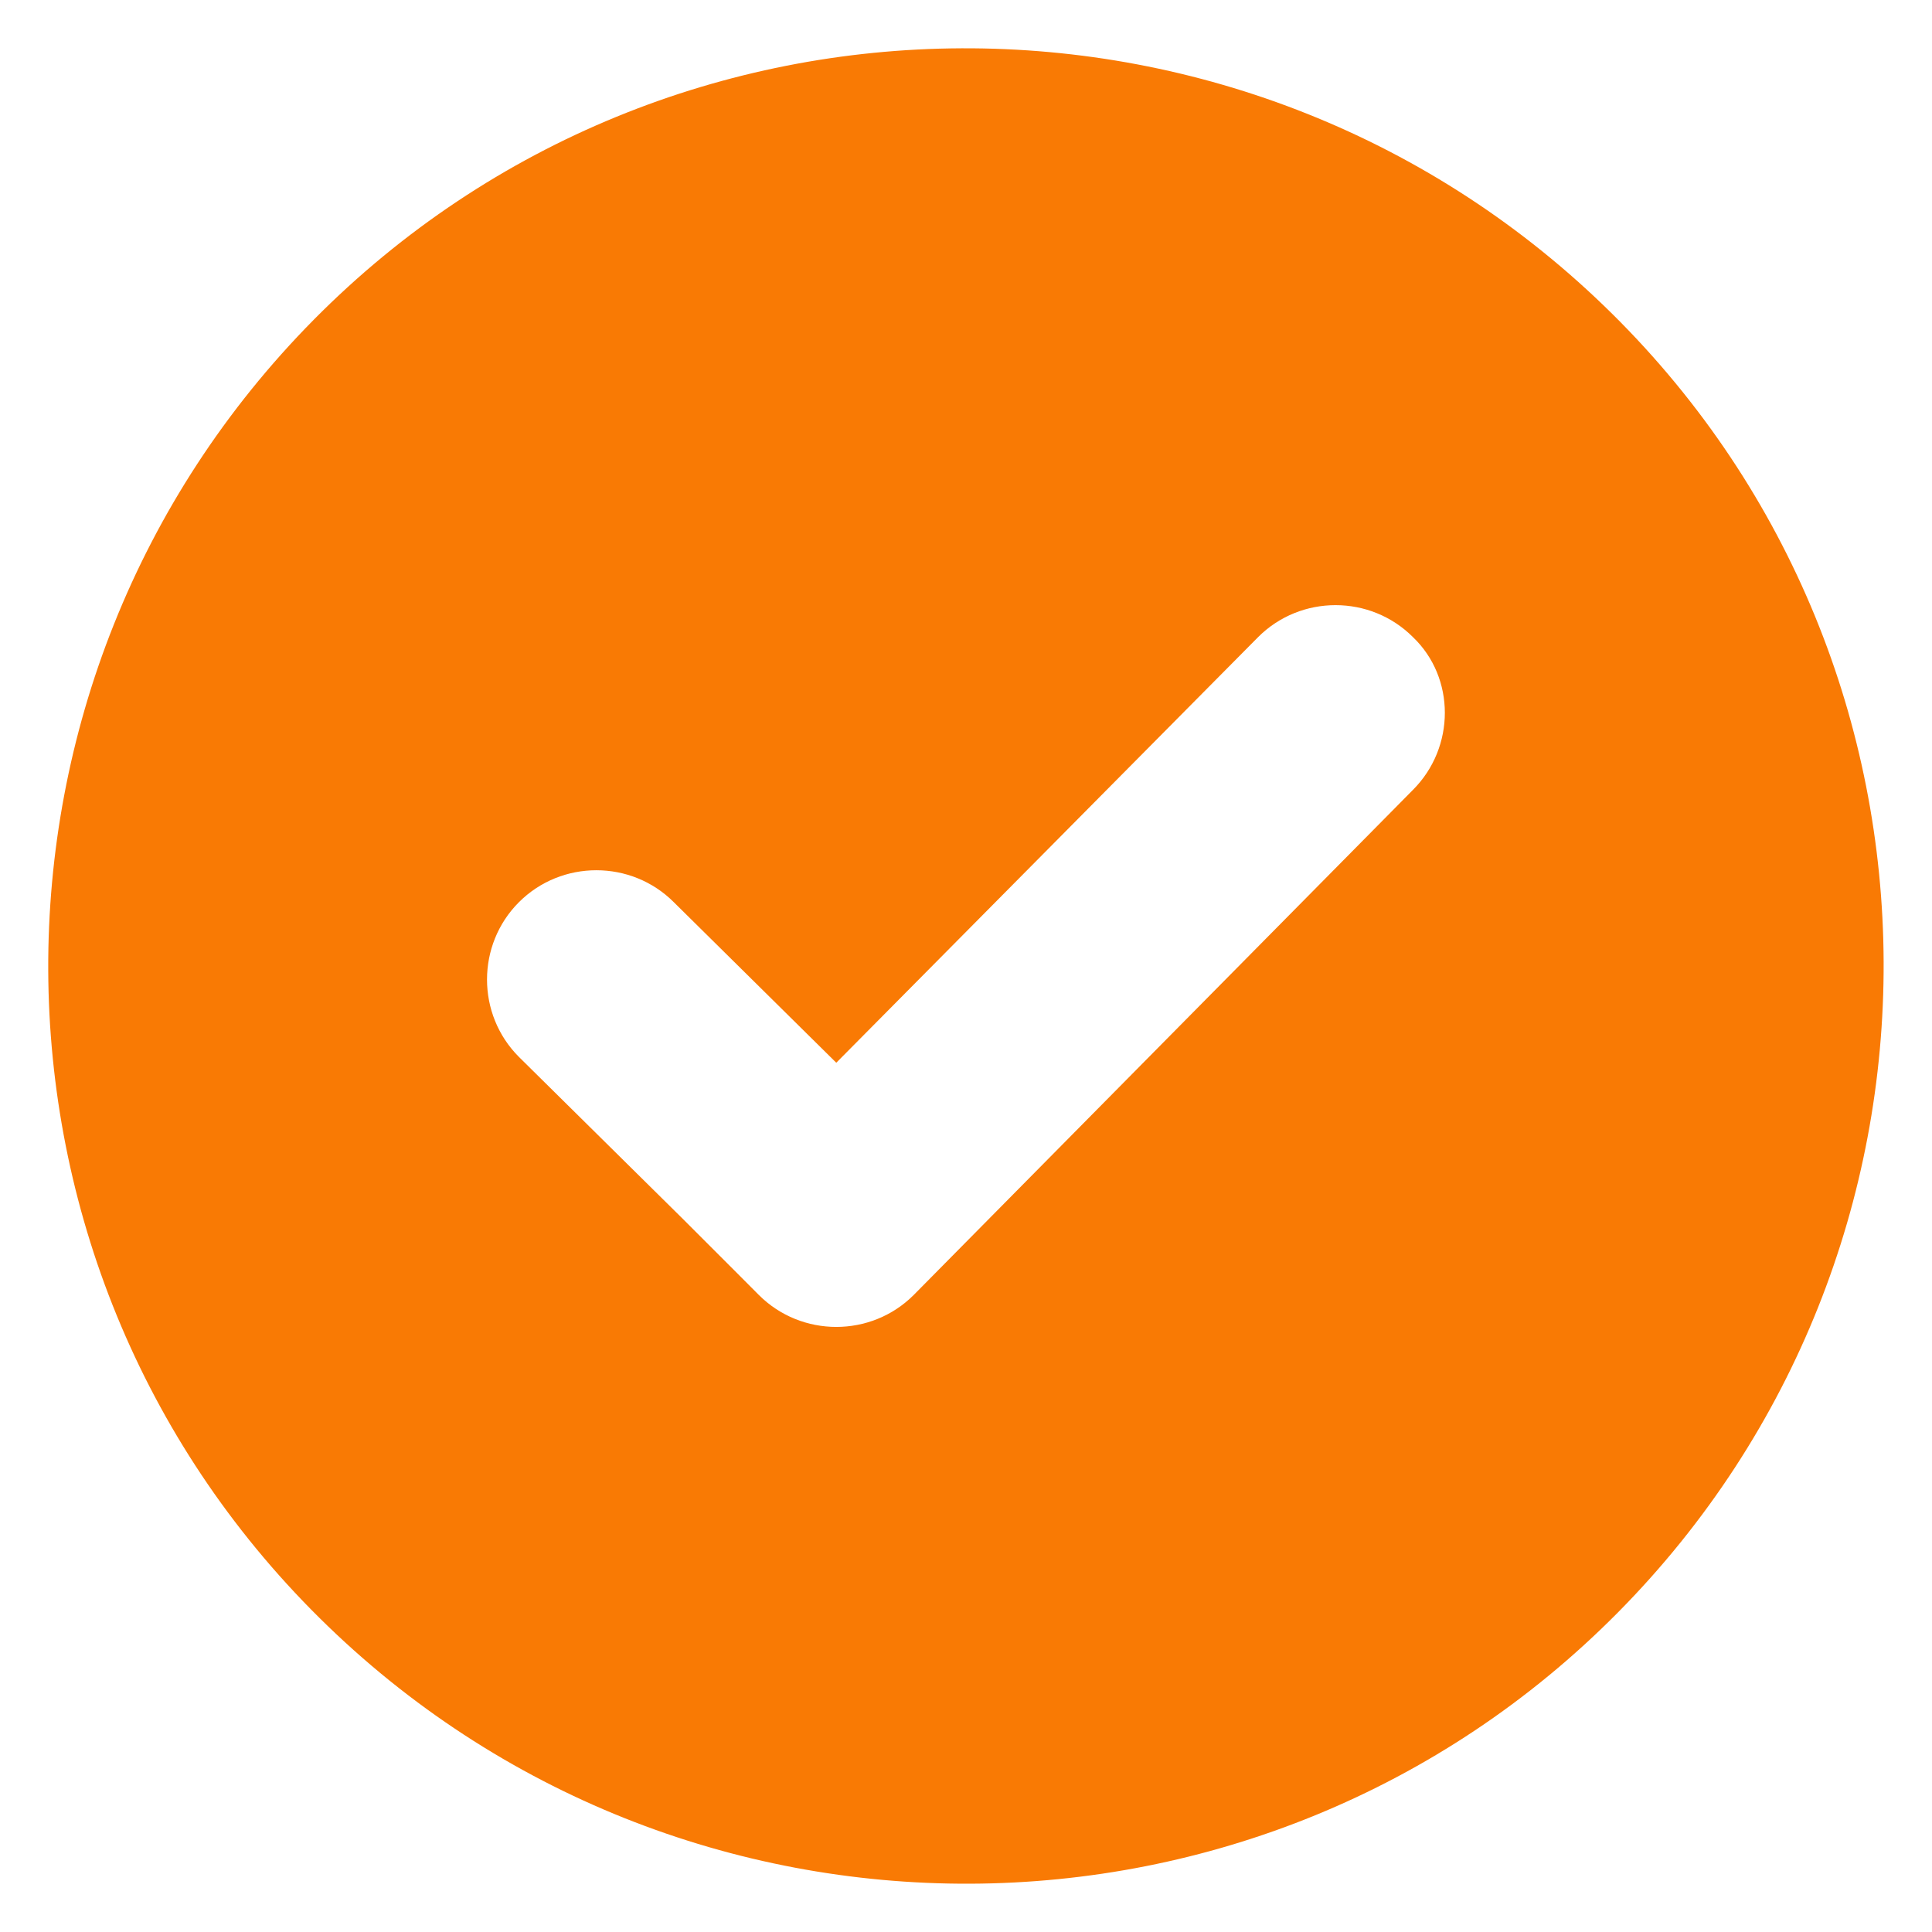 <?xml version="1.0" encoding="UTF-8"?> <svg xmlns="http://www.w3.org/2000/svg" width="28" height="28" viewBox="0 0 28 28" fill="none"><g clip-path="url(#clip0_386_1215)"><path d="M4.548 4.633C-0.612 9.85 -0.584 18.291 4.633 23.451C9.849 28.611 18.29 28.583 23.45 23.367C28.61 18.151 28.582 9.709 23.366 4.549C18.15 -0.611 9.708 -0.583 4.548 4.633ZM20.477 11.448L13.242 18.768C12.625 19.385 11.616 19.385 10.998 18.768L10.718 18.487L9.877 17.646L7.521 15.318C6.904 14.701 6.904 13.692 7.521 13.075C8.138 12.458 9.148 12.458 9.765 13.075L12.12 15.402L18.234 9.233C18.851 8.616 19.86 8.616 20.477 9.233C21.094 9.822 21.094 10.831 20.477 11.448Z" fill="#F97A04"></path></g><defs><clipPath id="clip0_386_1215"><rect width="28" height="28" fill="white"></rect></clipPath></defs></svg> 